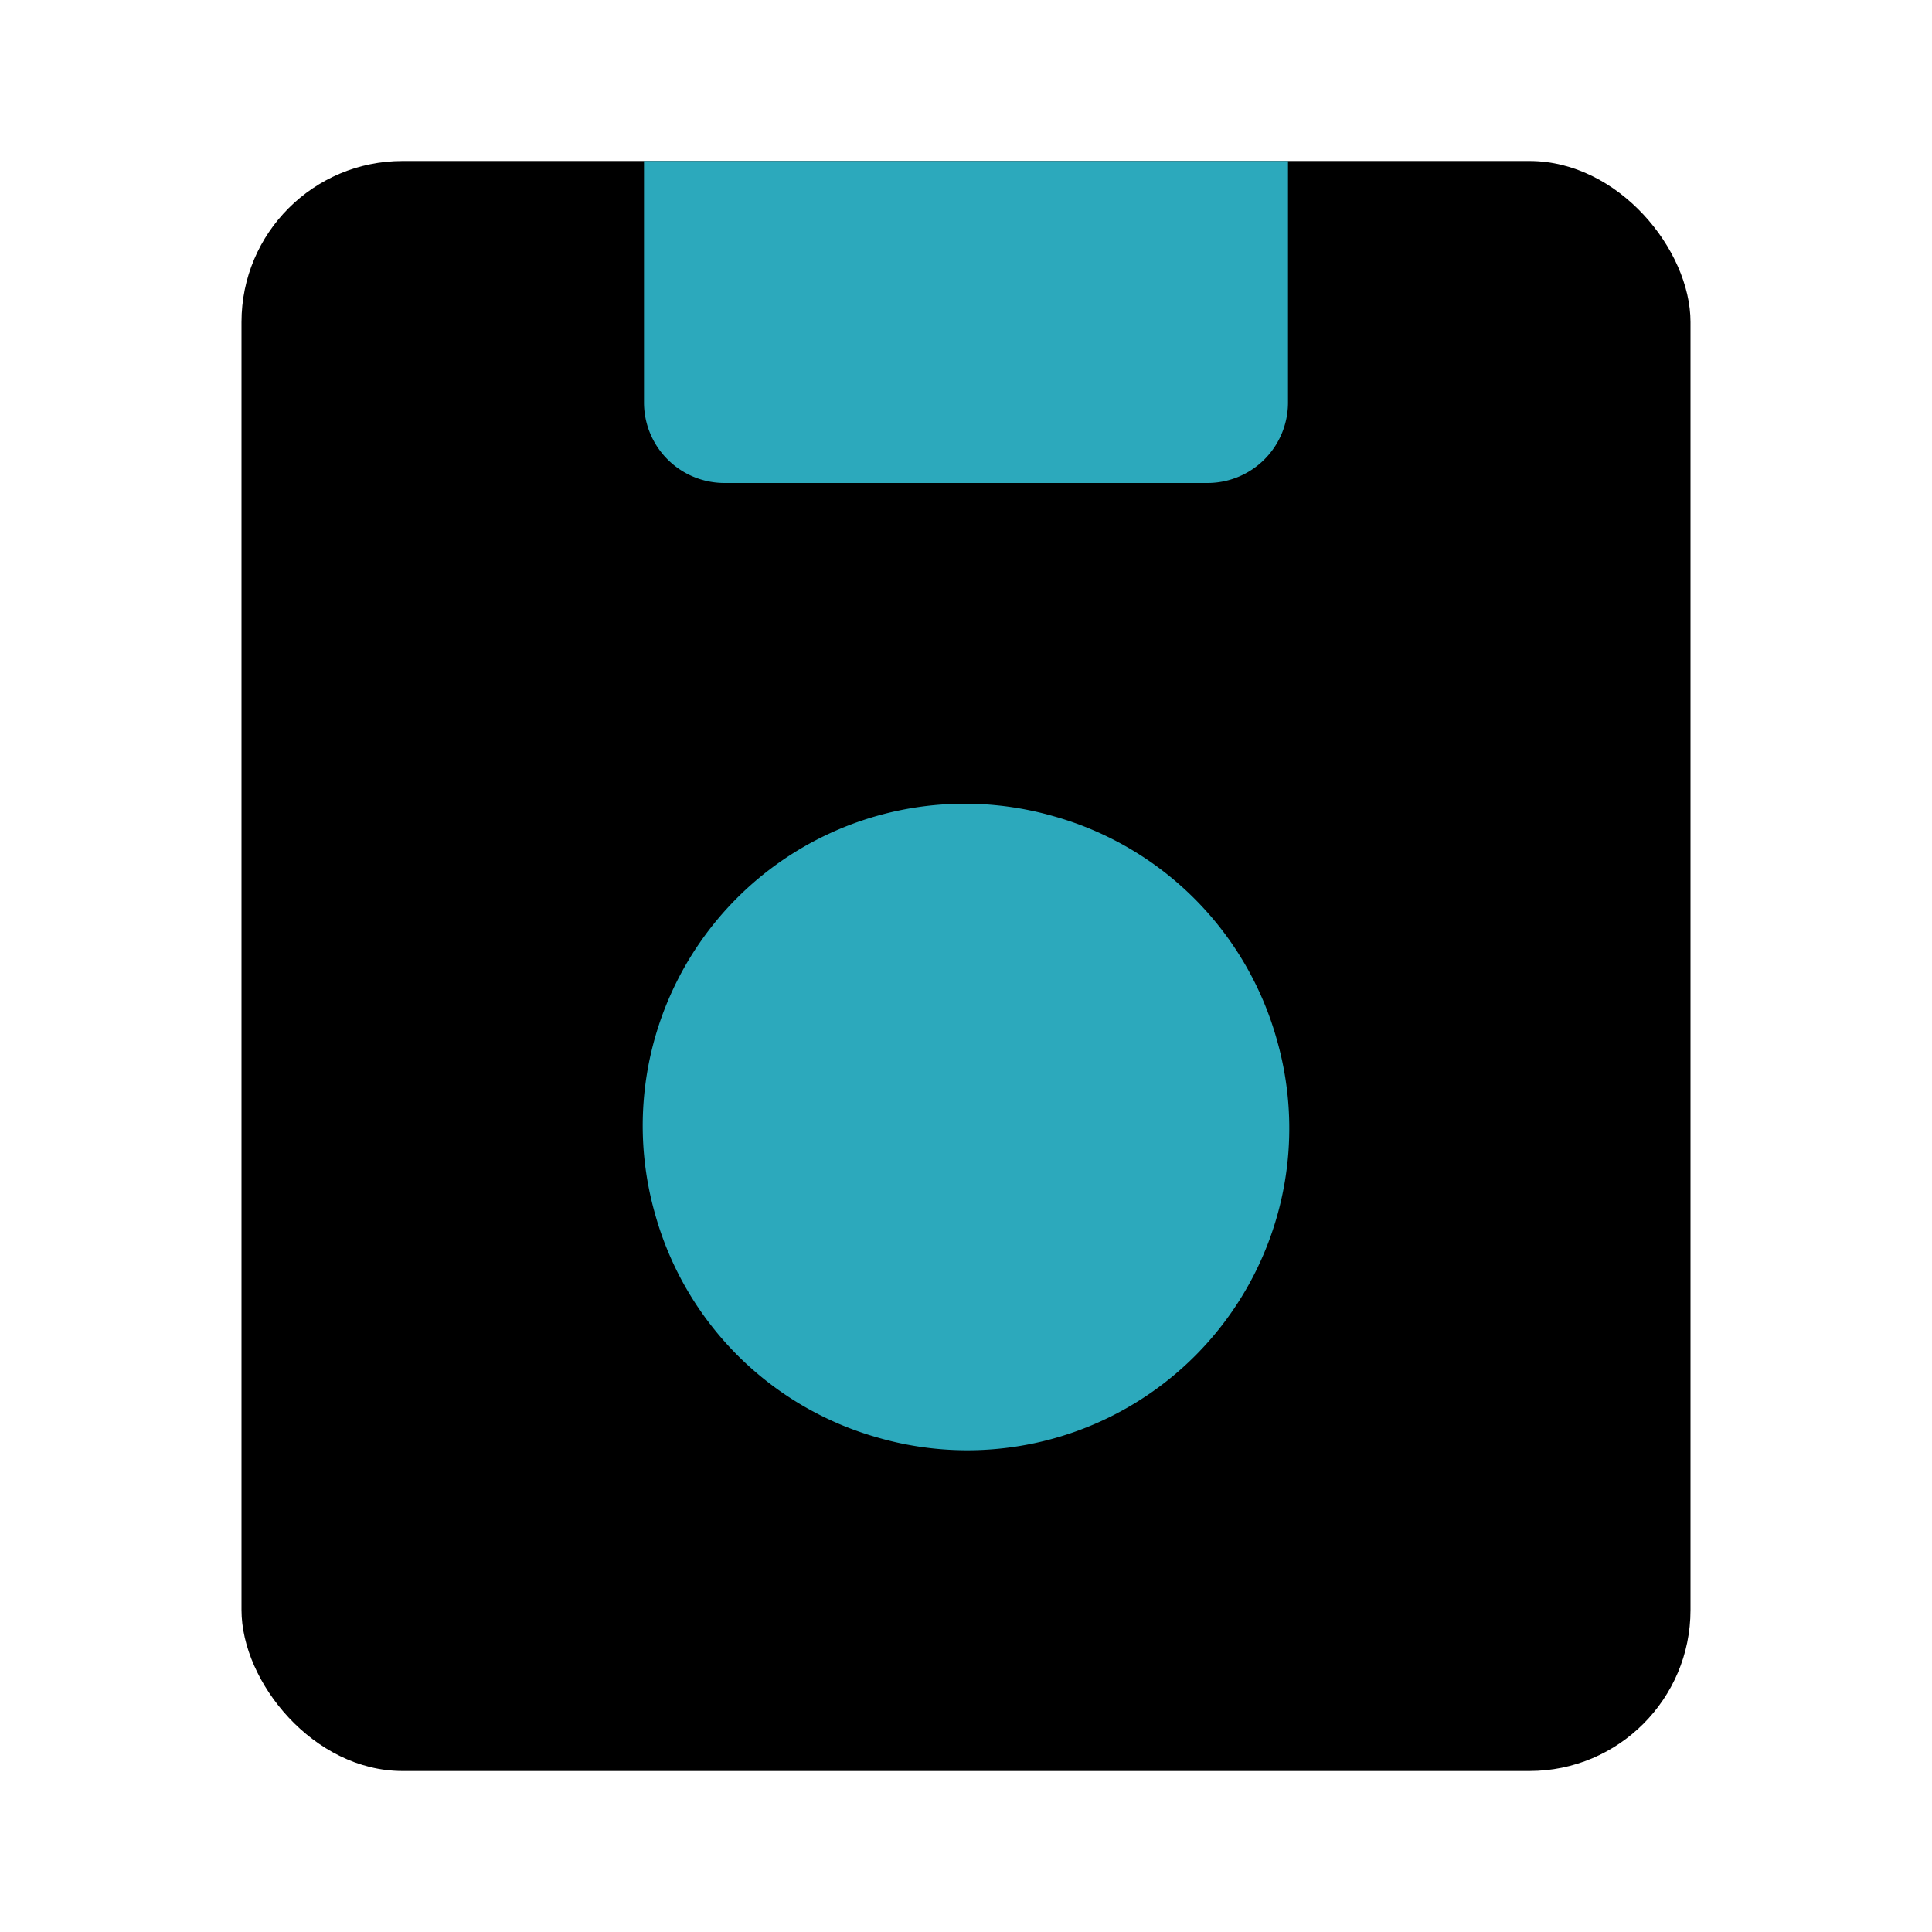 <?xml version="1.0" encoding="utf-8"?><!-- Скачано с сайта svg4.ru / Downloaded from svg4.ru -->
<svg fill="#000000" width="800px" height="800px" viewBox="0 0 24 24" id="floppy-disk" data-name="Flat Color" xmlns="http://www.w3.org/2000/svg" class="icon flat-color"><rect id="primary" x="3" y="2" width="18" height="20" rx="2" style="fill: rgb(0, 0, 0);"></rect><path id="secondary" d="M15.86,12.91a4,4,0,0,1-4.95,4.95,4,4,0,0,1-2.77-2.77,4,4,0,0,1,4.95-4.95A4,4,0,0,1,15.86,12.91ZM16,2H8V5A1,1,0,0,0,9,6h6a1,1,0,0,0,1-1Z" style="fill: rgb(44, 169, 188);"></path></svg>